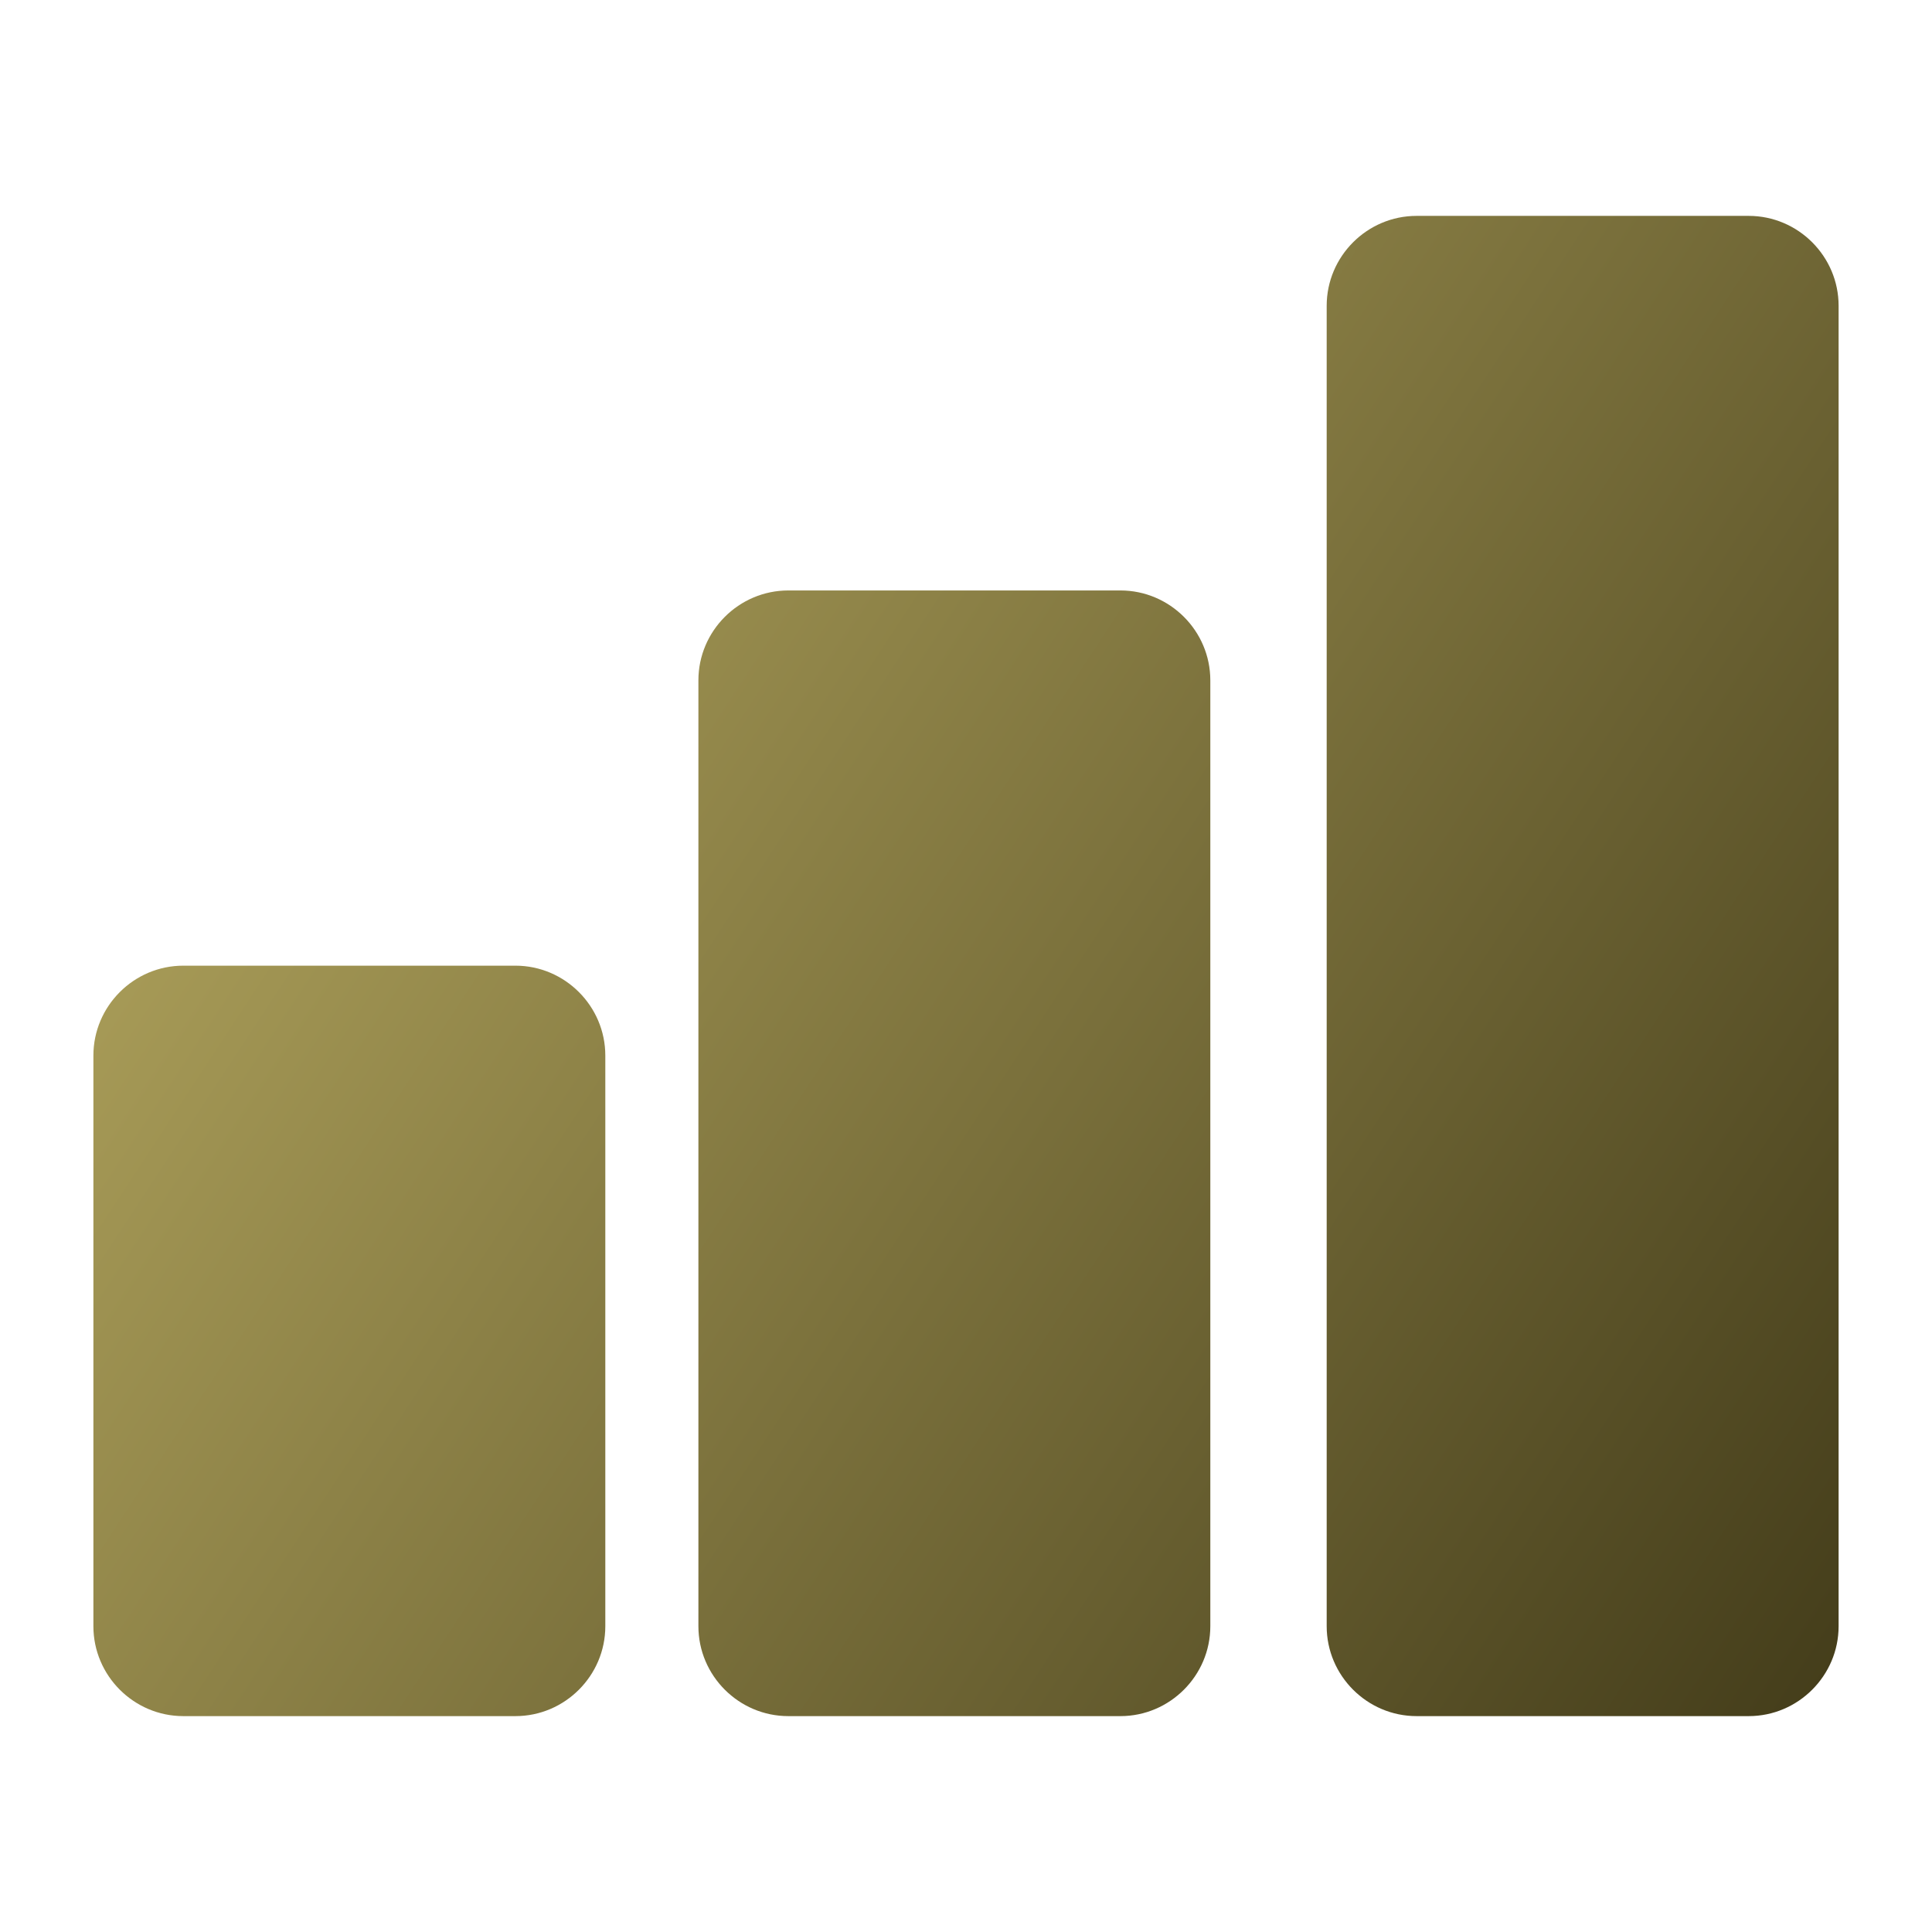 <?xml version="1.0" encoding="iso-8859-1"?>
<!-- Generator: Adobe Illustrator 30.0.0, SVG Export Plug-In . SVG Version: 9.03 Build 0)  -->
<svg version="1.1" id="Layer_1" xmlns="http://www.w3.org/2000/svg" xmlns:xlink="http://www.w3.org/1999/xlink" x="0px" y="0px"
	 viewBox="0 0 100 100" style="enable-background:new 0 0 100 100;" xml:space="preserve">
<g>
	<linearGradient id="SVGID_1_" gradientUnits="userSpaceOnUse" x1="-7.798" y1="52.421" x2="79.599" y2="109.775">
		<stop  offset="0" style="stop-color:#B1A45D"/>
		<stop  offset="1" style="stop-color:#453E1B"/>
	</linearGradient>
	<path style="fill:url(#SVGID_1_);" d="M26.678,49.983H9.487c-2.559,0-4.653,2.094-4.653,4.653v29.537
		c0,2.559,2.094,4.653,4.653,4.653h17.191c2.559,0,4.653-2.094,4.653-4.653V54.636C31.331,52.077,29.237,49.983,26.678,49.983z"/>
	
		<linearGradient id="SVGID_00000021817345280364781190000007365723873258954174_" gradientUnits="userSpaceOnUse" x1="6.083" y1="31.269" x2="93.48" y2="88.623">
		<stop  offset="0" style="stop-color:#B1A45D"/>
		<stop  offset="1" style="stop-color:#453E1B"/>
	</linearGradient>
	<path style="fill:url(#SVGID_00000021817345280364781190000007365723873258954174_);" d="M57.993,30.562H40.802
		c-2.559,0-4.653,2.094-4.653,4.653v48.958c0,2.559,2.094,4.653,4.653,4.653h17.191c2.559,0,4.653-2.094,4.653-4.653V35.215
		C62.647,32.656,60.553,30.562,57.993,30.562z"/>
	
		<linearGradient id="SVGID_00000014596103341329599770000013508320055059933606_" gradientUnits="userSpaceOnUse" x1="20.319" y1="9.576" x2="107.716" y2="66.93">
		<stop  offset="0" style="stop-color:#B1A45D"/>
		<stop  offset="1" style="stop-color:#453E1B"/>
	</linearGradient>
	<path style="fill:url(#SVGID_00000014596103341329599770000013508320055059933606_);" d="M90.513,11.174H73.322
		c-2.559,0-4.653,2.094-4.653,4.653v68.346c0,2.559,2.094,4.653,4.653,4.653h17.191c2.559,0,4.653-2.094,4.653-4.653V15.827
		C95.166,13.268,93.072,11.174,90.513,11.174z"/>
</g>
</svg>
